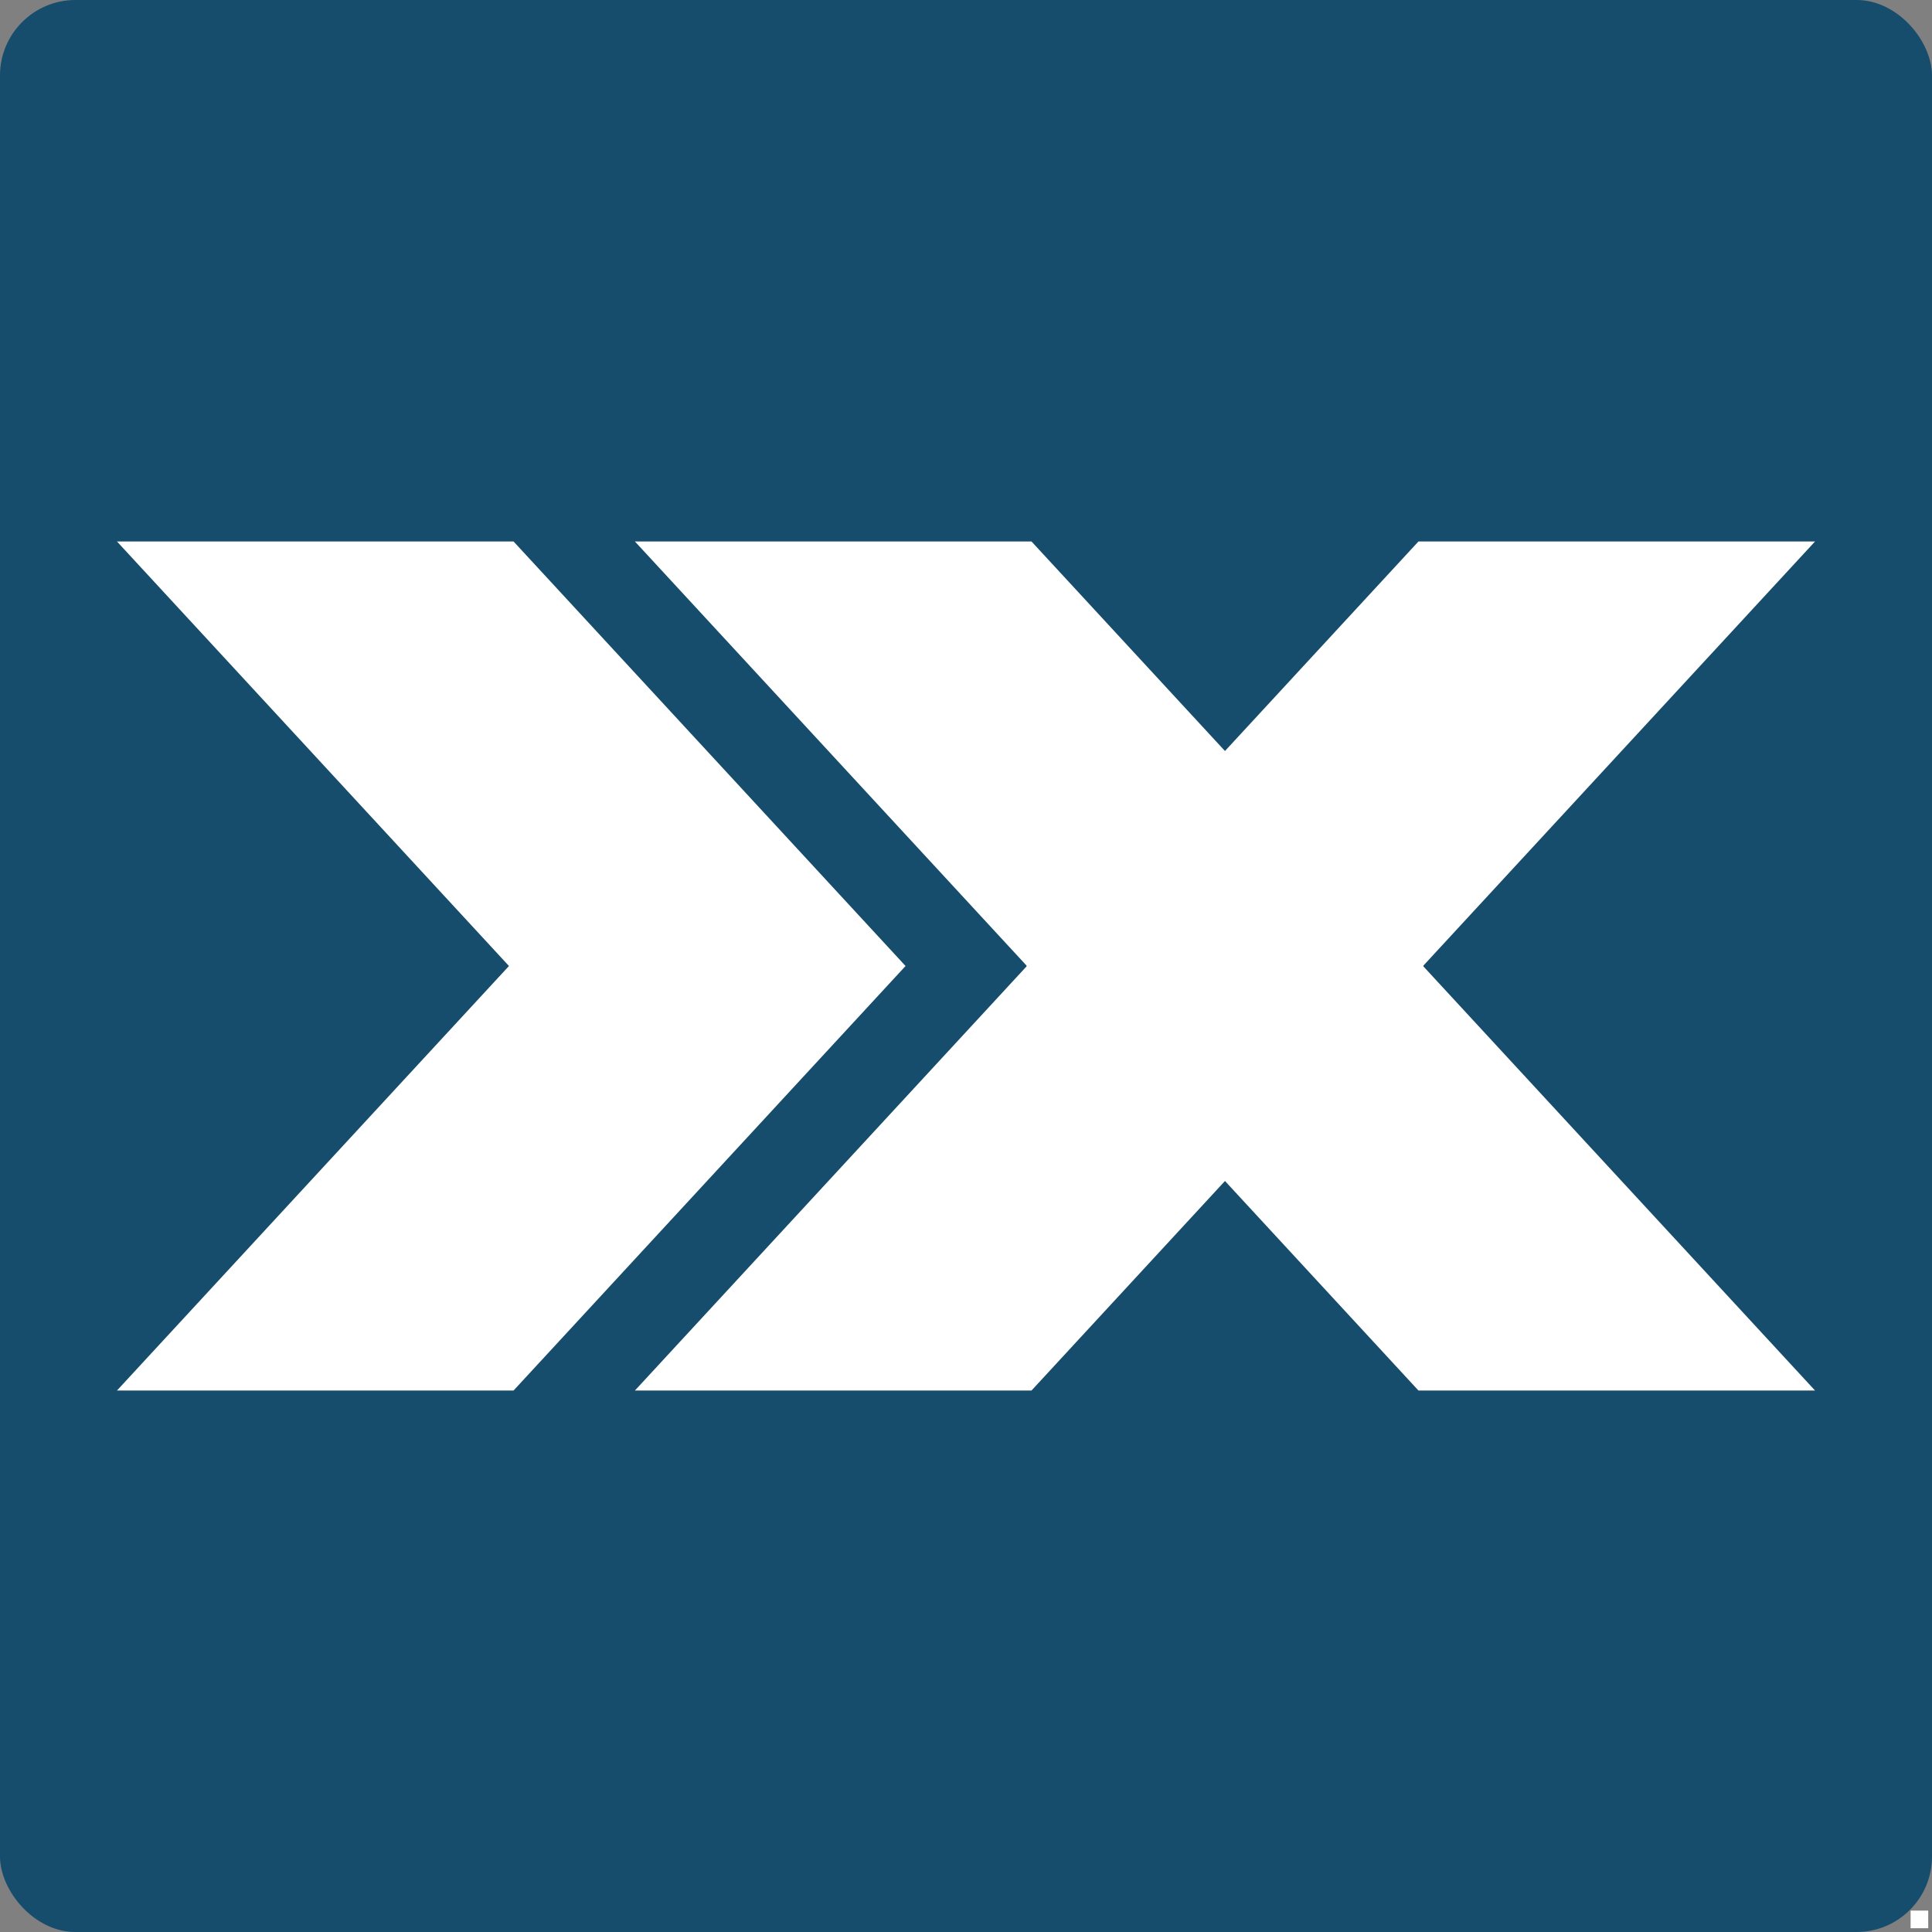 <?xml version="1.0" encoding="UTF-8"?>
<svg id="_レイヤー_1" data-name="レイヤー 1" xmlns="http://www.w3.org/2000/svg" viewBox="0 0 512 512">
  <rect x="0" y="0" width="512" height="512" fill="#808080" stroke="none"/>
  <defs>
    <style>
      .cls-1 {
        fill: #fff;
      }

      .cls-2 {
        fill: #164c6c;
      }
    </style>
  </defs>
  <rect class="cls-2" y="0" width="512" height="512" rx="20" ry="20"/>
  <g>
    <polygon class="cls-1" points="136.1 143.5 31 143.5 134.88 256 31 368.5 136.1 368.5 239.98 256 136.1 143.5"/>
    <g>
      <polygon class="cls-1" points="273.36 143.5 168.26 143.5 272.14 256 168.26 368.5 273.36 368.5 377.24 256 273.36 143.5"/>
      <polygon class="cls-1" points="375.9 368.5 481 368.5 377.12 256 481 143.5 375.9 143.5 272.02 256 375.9 368.5"/>
    </g>
  </g>
  <rect class="cls-1" x="506.33" y="506.33" width="4.67" height="4.67"/>
</svg>
